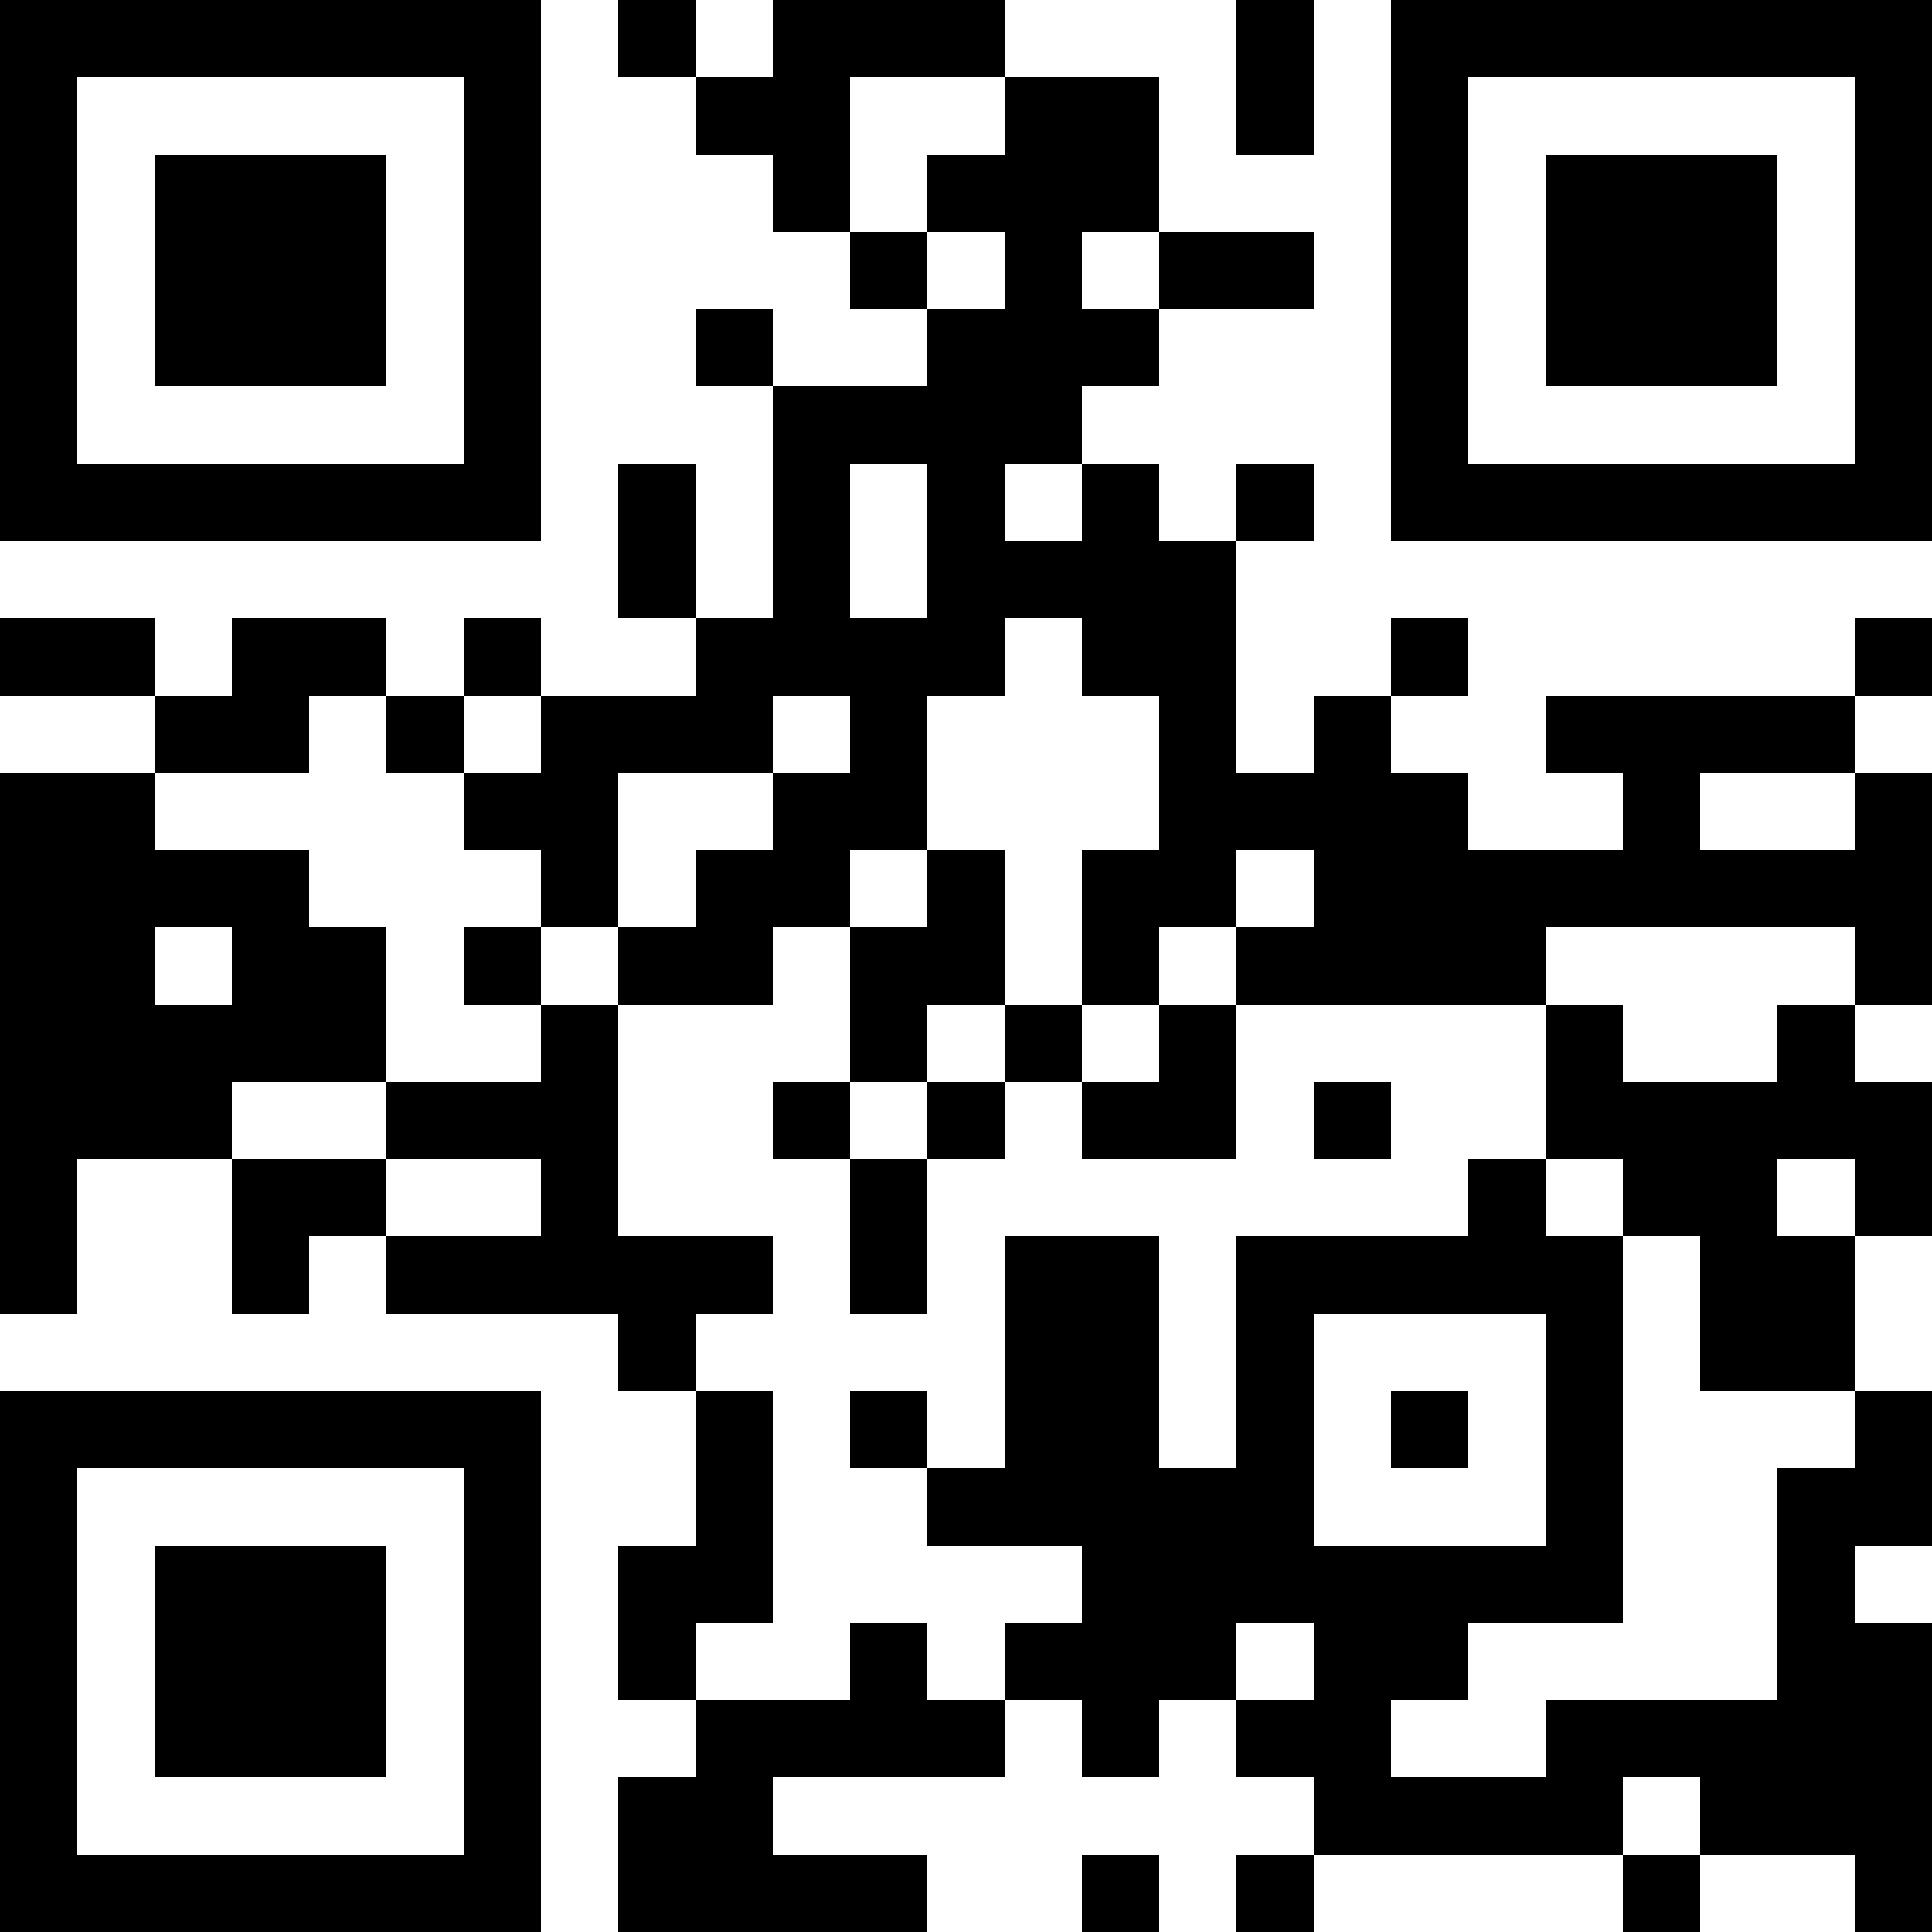 <?xml version="1.0" encoding="UTF-8"?>
<svg xmlns="http://www.w3.org/2000/svg" version="1.1" width="1000" height="1000" viewBox="0 0 1000 1000"><rect x="0" y="0" width="1000" height="1000" fill="#ffffff"/><g transform="scale(40)"><g transform="translate(0,0)"><path fill-rule="evenodd" d="M8 0L8 1L9 1L9 2L10 2L10 3L11 3L11 4L12 4L12 5L10 5L10 4L9 4L9 5L10 5L10 8L9 8L9 6L8 6L8 8L9 8L9 9L7 9L7 8L6 8L6 9L5 9L5 8L3 8L3 9L2 9L2 8L0 8L0 9L2 9L2 10L0 10L0 17L1 17L1 15L3 15L3 17L4 17L4 16L5 16L5 17L8 17L8 18L9 18L9 20L8 20L8 22L9 22L9 23L8 23L8 25L12 25L12 24L10 24L10 23L13 23L13 22L14 22L14 23L15 23L15 22L16 22L16 23L17 23L17 24L16 24L16 25L17 25L17 24L21 24L21 25L22 25L22 24L24 24L24 25L25 25L25 21L24 21L24 20L25 20L25 18L24 18L24 16L25 16L25 14L24 14L24 13L25 13L25 10L24 10L24 9L25 9L25 8L24 8L24 9L20 9L20 10L21 10L21 11L19 11L19 10L18 10L18 9L19 9L19 8L18 8L18 9L17 9L17 10L16 10L16 7L17 7L17 6L16 6L16 7L15 7L15 6L14 6L14 5L15 5L15 4L17 4L17 3L15 3L15 1L13 1L13 0L10 0L10 1L9 1L9 0ZM16 0L16 2L17 2L17 0ZM11 1L11 3L12 3L12 4L13 4L13 3L12 3L12 2L13 2L13 1ZM14 3L14 4L15 4L15 3ZM11 6L11 8L12 8L12 6ZM13 6L13 7L14 7L14 6ZM13 8L13 9L12 9L12 11L11 11L11 12L10 12L10 13L8 13L8 12L9 12L9 11L10 11L10 10L11 10L11 9L10 9L10 10L8 10L8 12L7 12L7 11L6 11L6 10L7 10L7 9L6 9L6 10L5 10L5 9L4 9L4 10L2 10L2 11L4 11L4 12L5 12L5 14L3 14L3 15L5 15L5 16L7 16L7 15L5 15L5 14L7 14L7 13L8 13L8 16L10 16L10 17L9 17L9 18L10 18L10 21L9 21L9 22L11 22L11 21L12 21L12 22L13 22L13 21L14 21L14 20L12 20L12 19L13 19L13 16L15 16L15 19L16 19L16 16L19 16L19 15L20 15L20 16L21 16L21 21L19 21L19 22L18 22L18 23L20 23L20 22L23 22L23 19L24 19L24 18L22 18L22 16L21 16L21 15L20 15L20 13L21 13L21 14L23 14L23 13L24 13L24 12L20 12L20 13L16 13L16 12L17 12L17 11L16 11L16 12L15 12L15 13L14 13L14 11L15 11L15 9L14 9L14 8ZM22 10L22 11L24 11L24 10ZM12 11L12 12L11 12L11 14L10 14L10 15L11 15L11 17L12 17L12 15L13 15L13 14L14 14L14 15L16 15L16 13L15 13L15 14L14 14L14 13L13 13L13 11ZM2 12L2 13L3 13L3 12ZM6 12L6 13L7 13L7 12ZM12 13L12 14L11 14L11 15L12 15L12 14L13 14L13 13ZM17 14L17 15L18 15L18 14ZM23 15L23 16L24 16L24 15ZM17 17L17 20L20 20L20 17ZM11 18L11 19L12 19L12 18ZM18 18L18 19L19 19L19 18ZM16 21L16 22L17 22L17 21ZM21 23L21 24L22 24L22 23ZM14 24L14 25L15 25L15 24ZM0 0L0 7L7 7L7 0ZM1 1L1 6L6 6L6 1ZM2 2L2 5L5 5L5 2ZM18 0L18 7L25 7L25 0ZM19 1L19 6L24 6L24 1ZM20 2L20 5L23 5L23 2ZM0 18L0 25L7 25L7 18ZM1 19L1 24L6 24L6 19ZM2 20L2 23L5 23L5 20Z" fill="#000000"/></g></g></svg>
